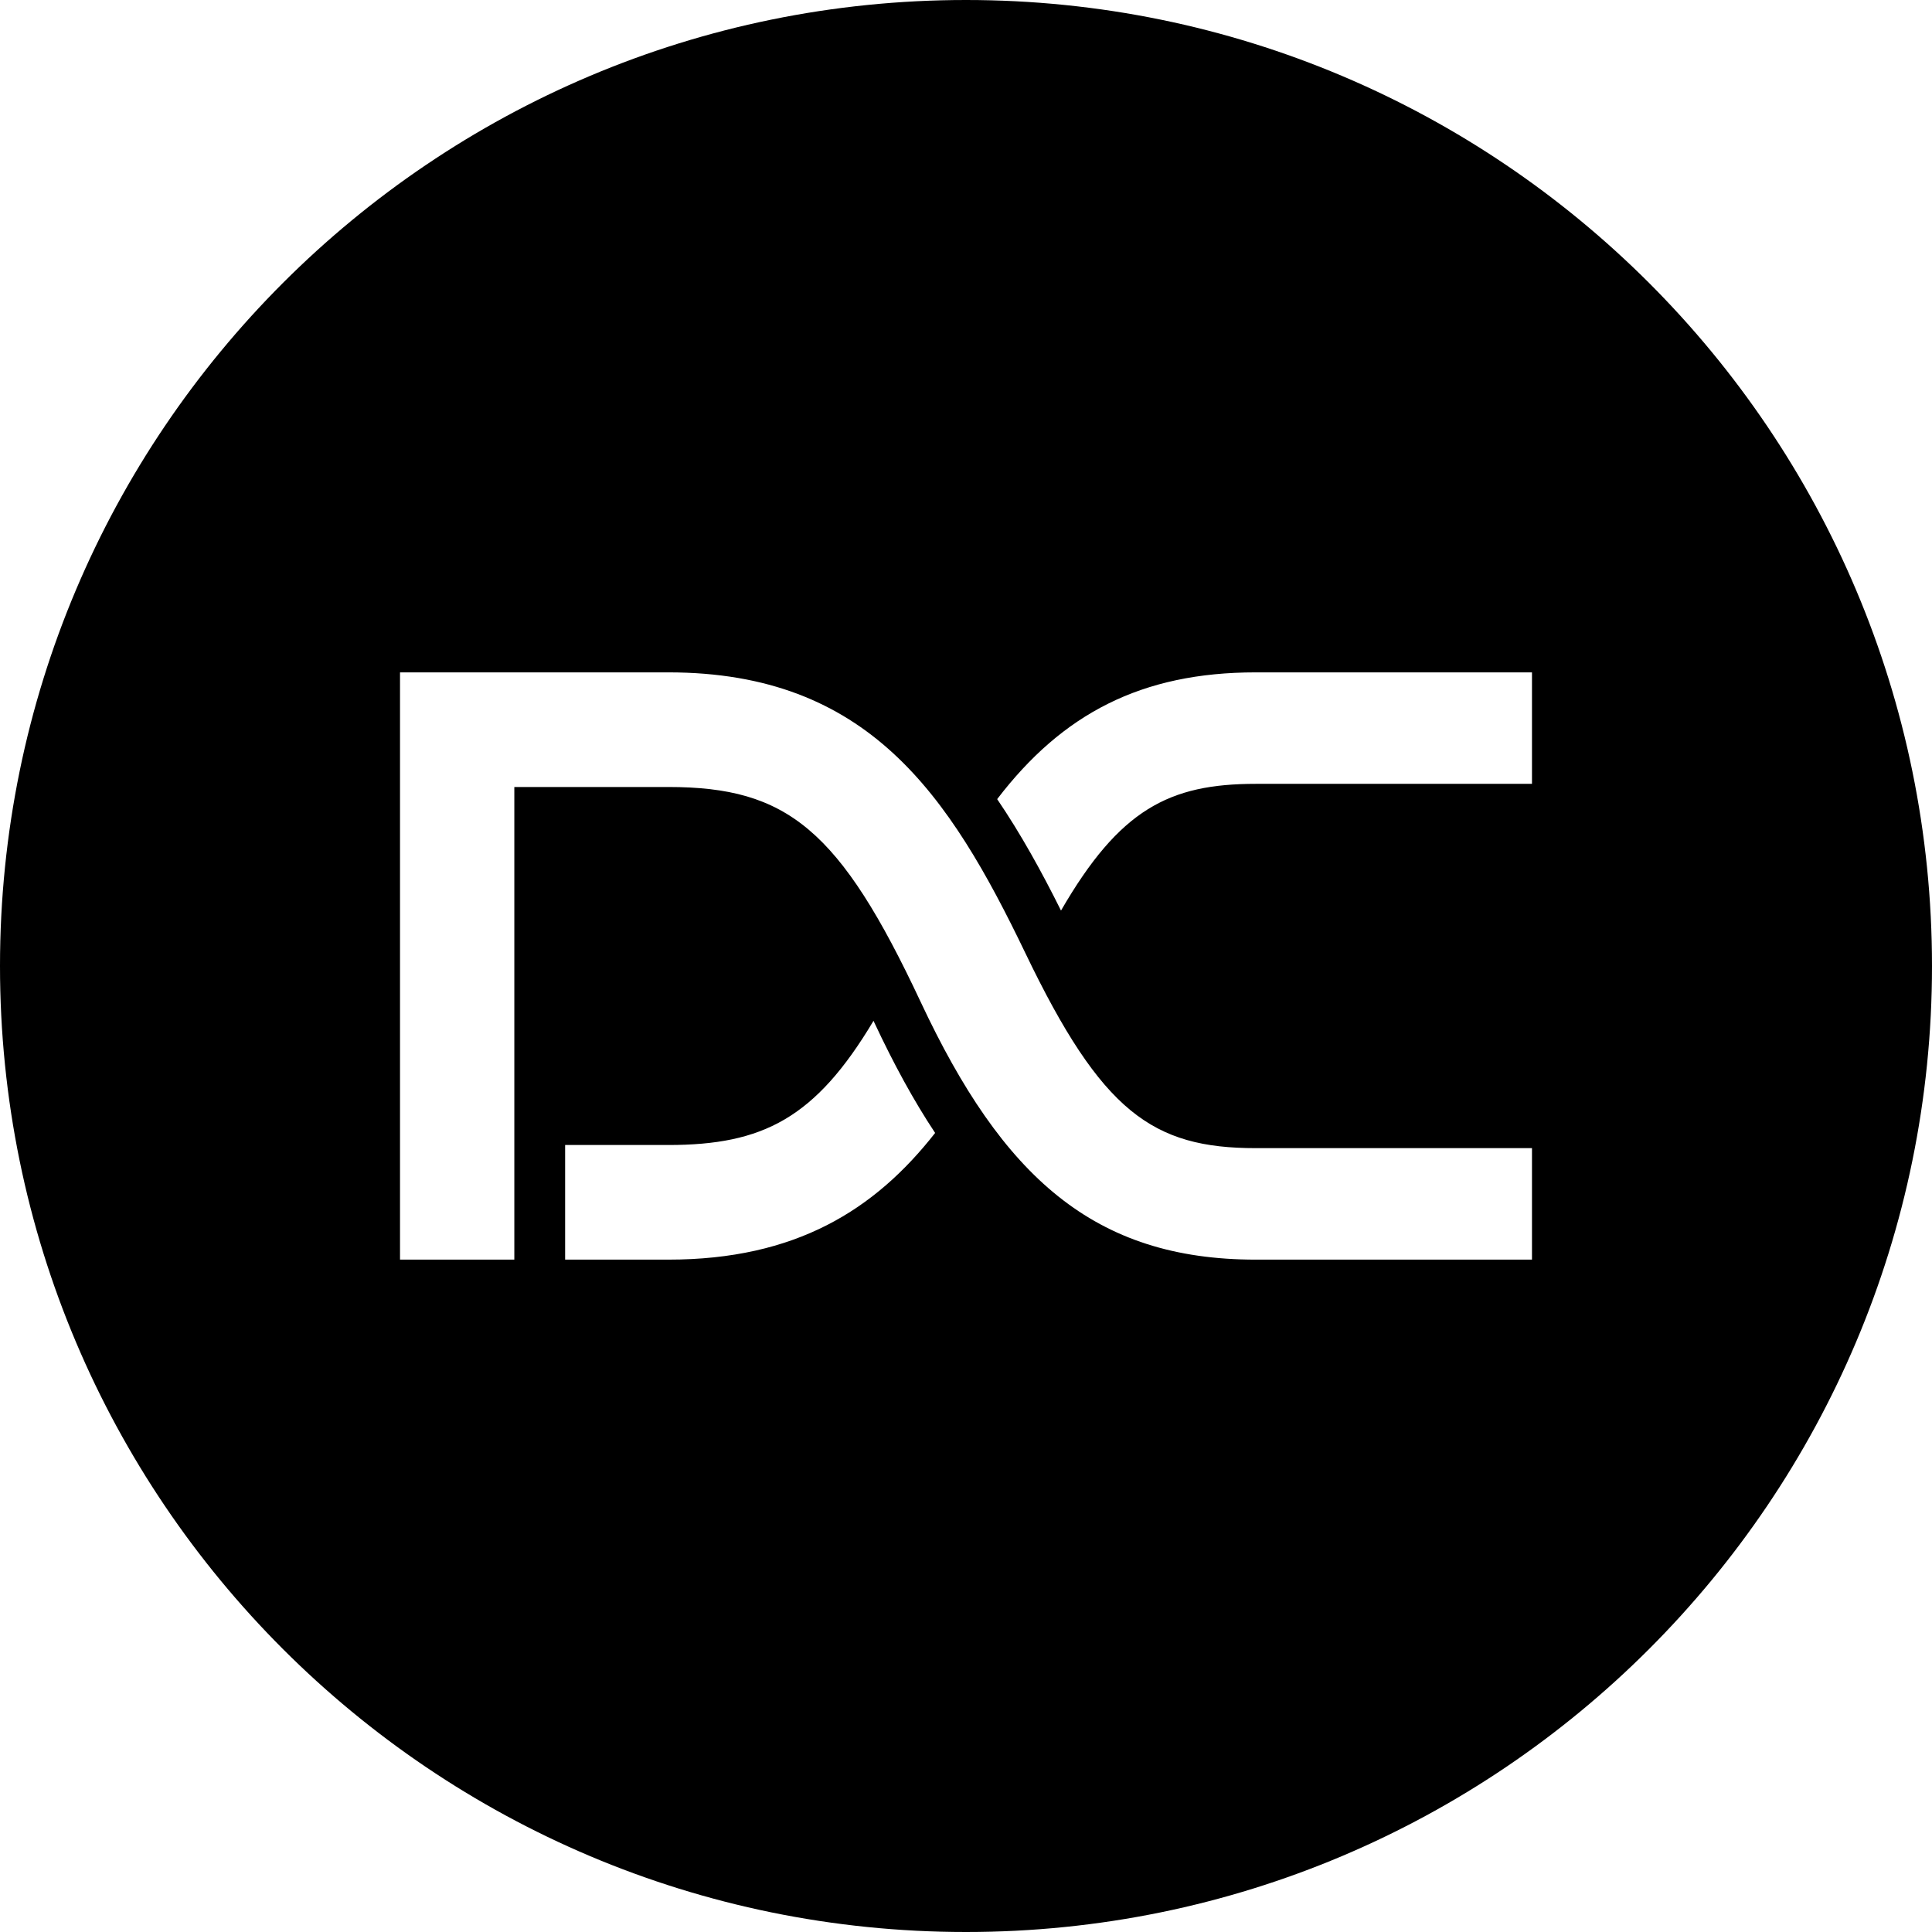 <svg xmlns="http://www.w3.org/2000/svg" width="227" height="227" viewBox="0 0 227 227"><path d="M113.5 0C50.816 0 0 50.816 0 113.5S50.816 227 113.5 227 227 176.184 227 113.5 176.184 0 113.5 0zM78.523 148H66.4v-13.468h12.124c11.107 0 17.277-3.14 24.109-14.592l.134.287c2.219 4.729 4.553 9.043 7.105 12.888C102.785 142.165 93.491 148 78.523 148zM180 148h-32.457c-19.027 0-29.745-9.746-39.359-30.257-9.514-20.294-15.67-25.275-29.659-25.275H60.431V148H47V79h31.525c23.503 0 33.016 14.39 41.97 33.024s14.923 22.877 27.048 22.877H180V148zm0-55.902h-32.457c-10.155 0-15.992 2.977-22.88 14.89-2.274-4.568-4.729-9.02-7.5-13.095C124.843 83.845 134.127 79 147.543 79H180v13.098z"/></svg>